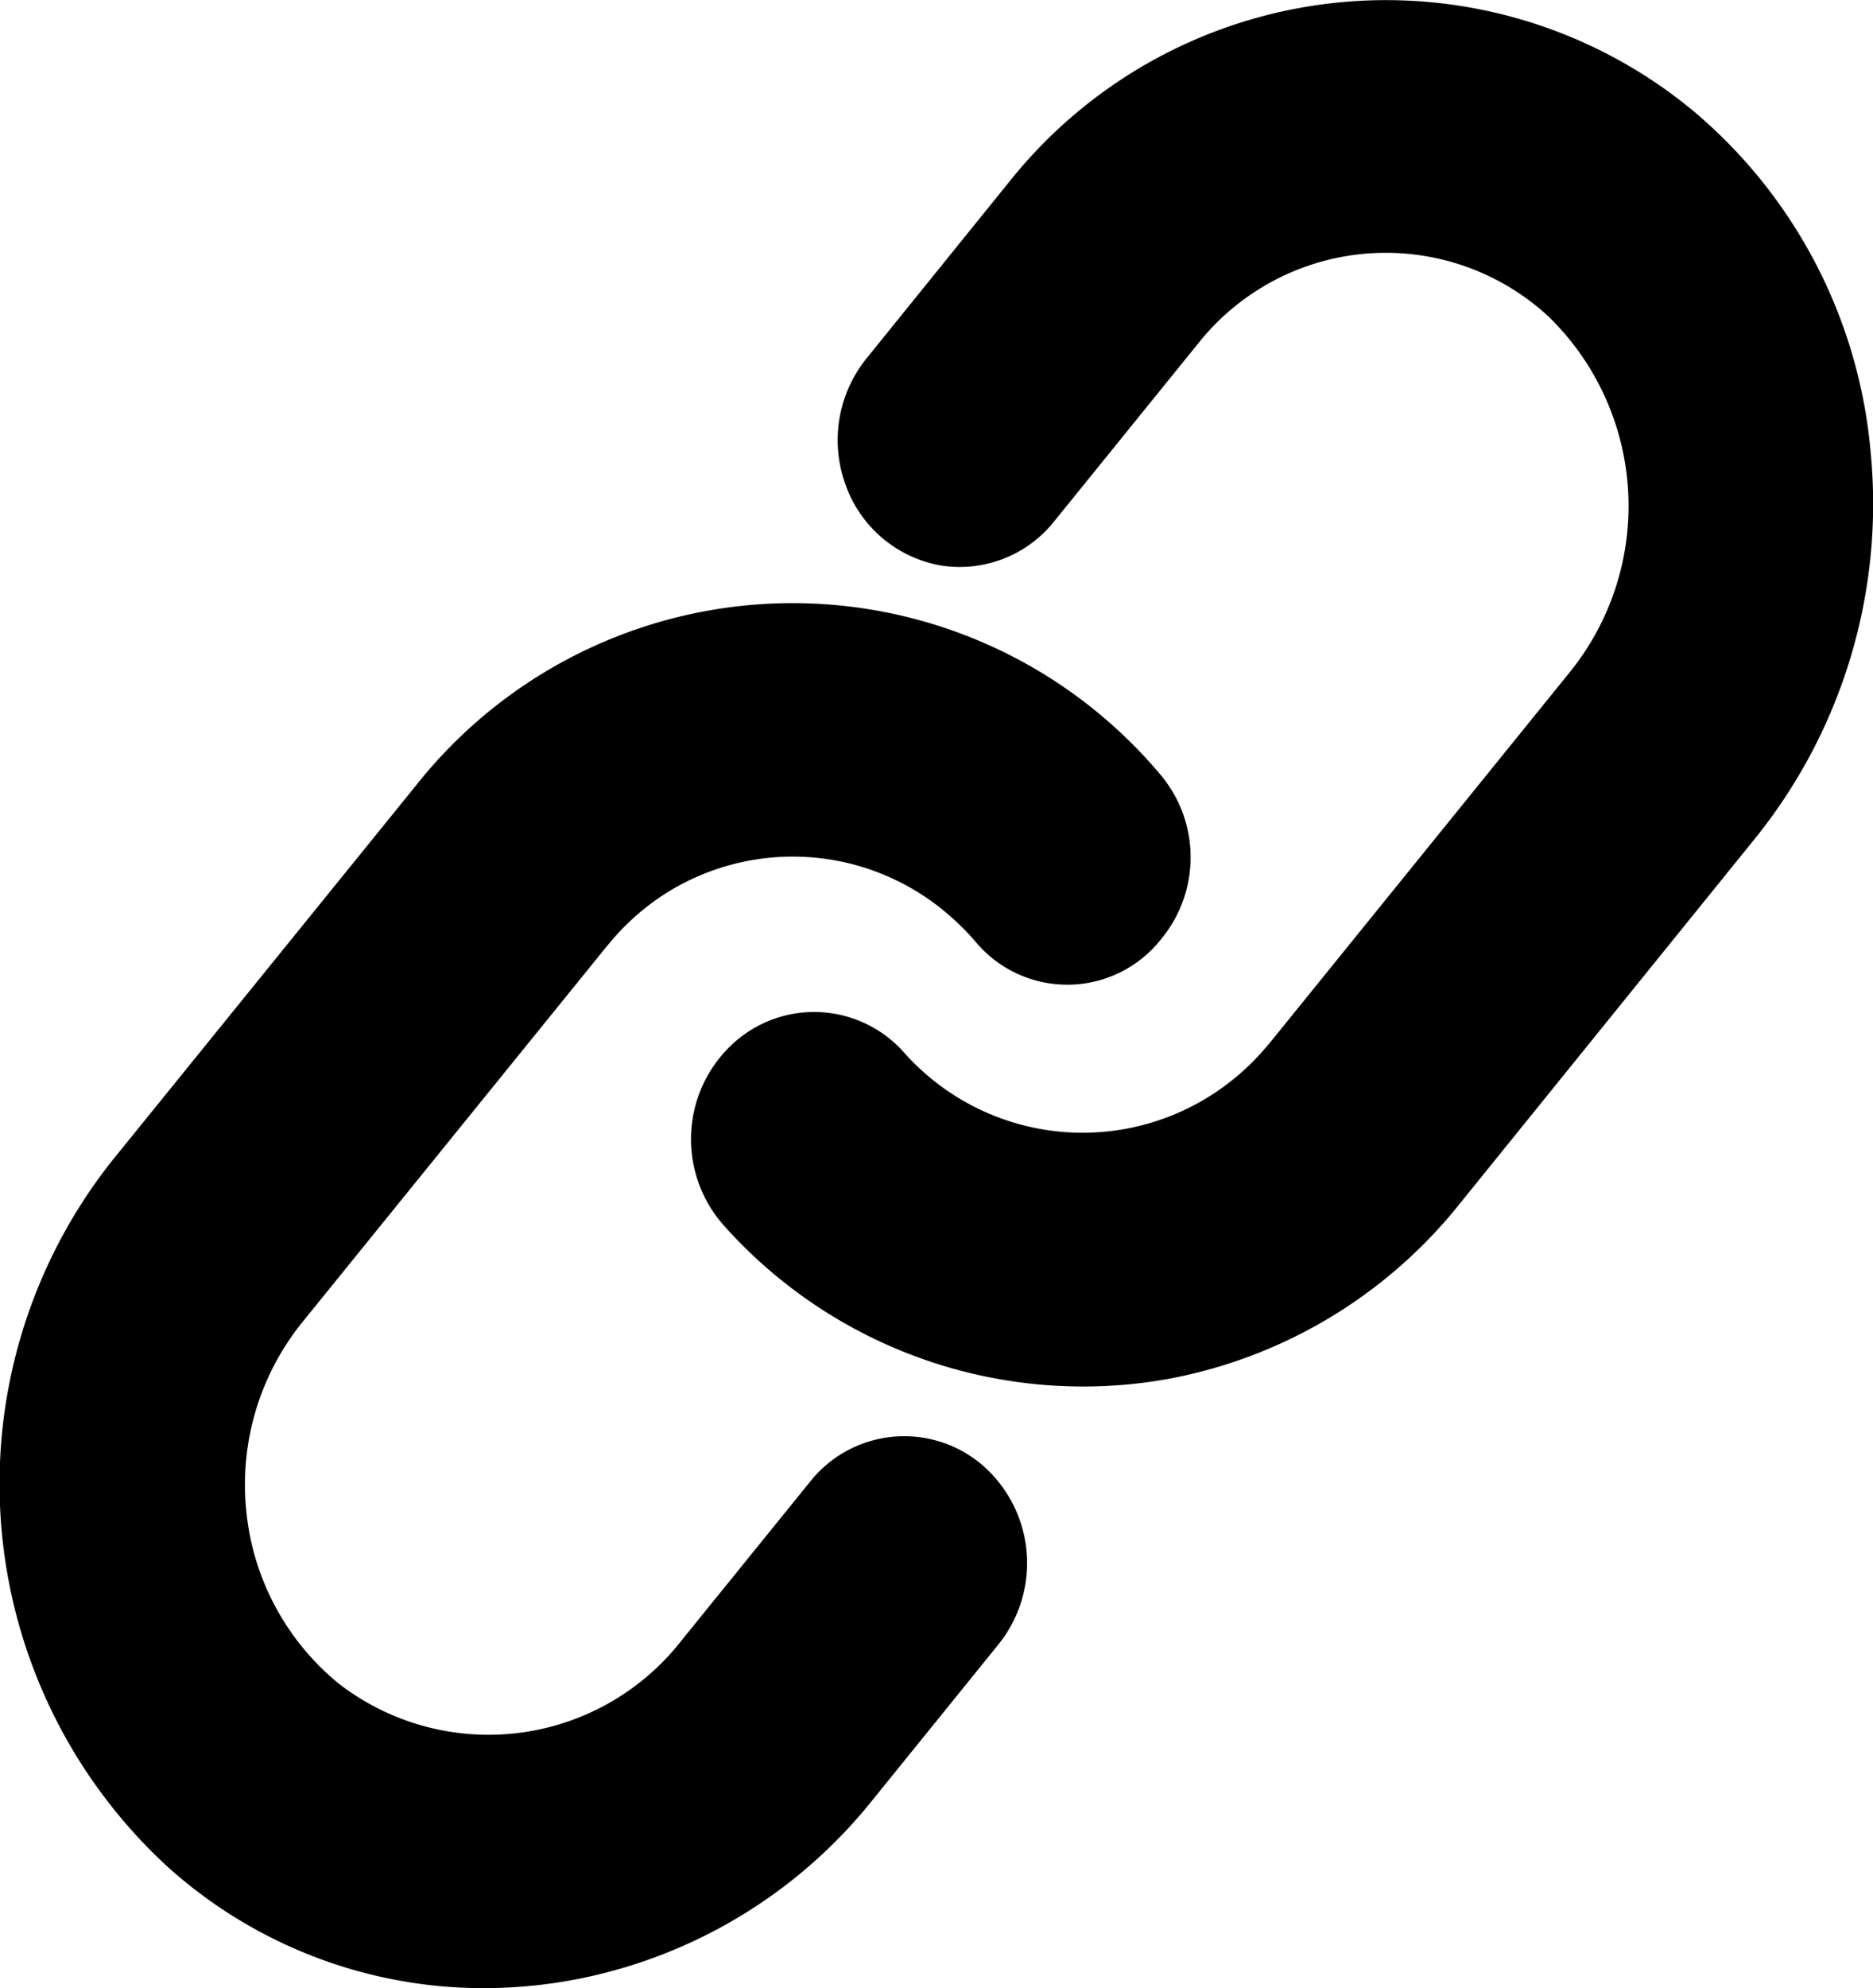 <svg xmlns="http://www.w3.org/2000/svg" width="14.959" height="15.871" viewBox="0 0 14.959 15.871"><g transform="translate(0 0)"><path d="M8.009.889h0a3.847,3.847,0,0,0-5.461.554L1.4,2.863a1.038,1.038,0,0,0-.168,1,.989.989,0,0,0,.753.649A.964.964,0,0,0,2.9,4.162l1.15-1.42a1.914,1.914,0,0,1,2.8-.214,2.109,2.109,0,0,1,.163,2.844L4.622,8.325,4.6,8.35a1.931,1.931,0,0,1-.444.391A1.909,1.909,0,0,1,1.7,8.4.959.959,0,0,0,.312,8.352,1.036,1.036,0,0,0,.262,9.782,3.845,3.845,0,0,0,3.793,11.01a3.884,3.884,0,0,0,2.337-1.39L8.513,6.674a4.252,4.252,0,0,0,.909-3.055A4.013,4.013,0,0,0,8.009.889Z" transform="translate(5.519 0)"/><path d="M6.47,7.013,5.442,8.282a1.955,1.955,0,0,1-2.74.34,2.036,2.036,0,0,1-.735-1.375,2.063,2.063,0,0,1,.442-1.5l2.431-3,.018-.021A1.93,1.93,0,0,1,5.3,2.328a1.9,1.9,0,0,1,2.282.165,2,2,0,0,1,.211.212.954.954,0,0,0,1.476-.017l.012-.015a1.023,1.023,0,0,0-.016-1.307,3.836,3.836,0,0,0-5.938.084L.9,4.445a4.151,4.151,0,0,0,.443,5.646,3.772,3.772,0,0,0,2.853.95q.183-.015.364-.048A4,4,0,0,0,6.951,9.576L7.975,8.311a1.035,1.035,0,0,0-.124-1.426.96.96,0,0,0-1.381.128Z" transform="translate(0 4.814)"/></g></svg>